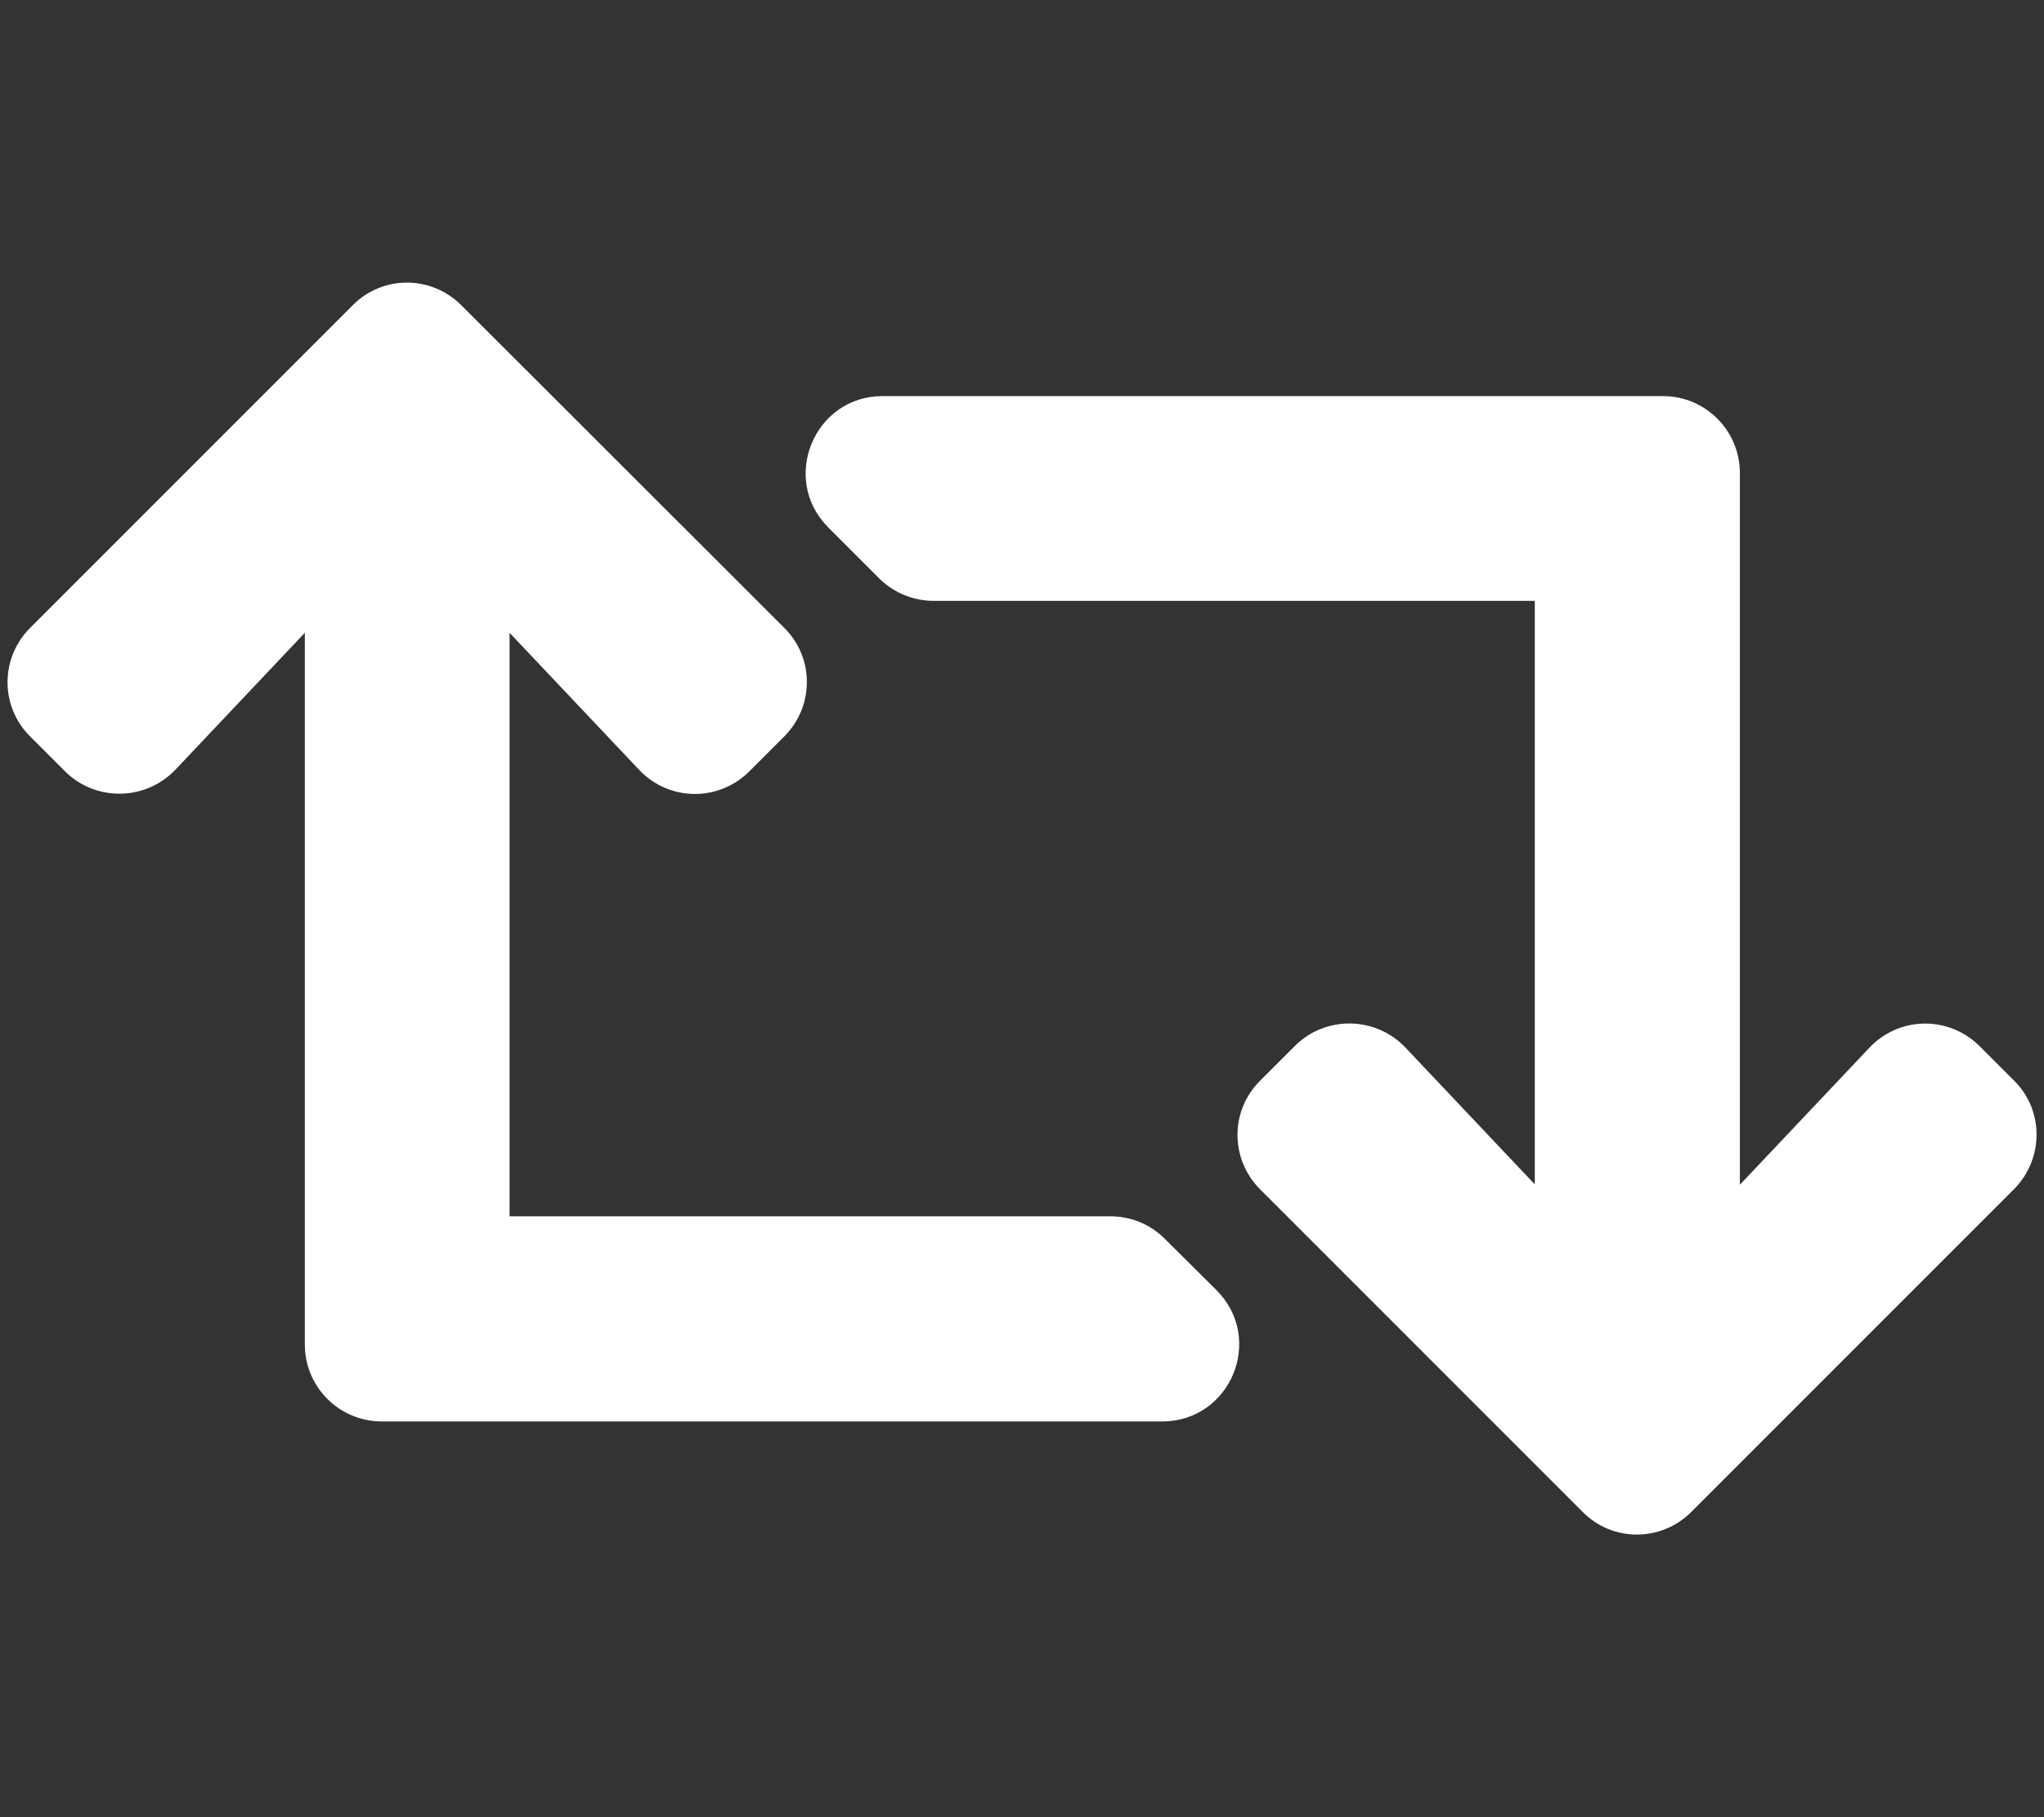 <?xml version="1.0" encoding="utf-8"?>
<!-- Generator: Adobe Illustrator 19.2.0, SVG Export Plug-In . SVG Version: 6.00 Build 0)  -->
<svg version="1.1" id="Livello_1" focusable="false"
	 xmlns="http://www.w3.org/2000/svg" xmlns:xlink="http://www.w3.org/1999/xlink" x="0px" y="0px" viewBox="0 0 576 512"
	 style="enable-background:new 0 0 576 512;" xml:space="preserve">
<rect x="0" y="0" width="576" height="512" fill="#333333" stroke="none"/>
<style type="text/css">
	.st0{fill:#FFFFFF;}
</style>
<path class="st0" d="M567.5,335.1L476.6,426c-8.5,8.5-22.2,8.5-30.6,0l-90.9-90.9c-8.5-8.5-8.5-22.2,0-30.6l9.8-9.8
	c8.6-8.6,22.7-8.4,31.1,0.4l36.5,38.6V169.3H263.1c-5.7,0-11.3-2.3-15.3-6.3l-14.4-14.4c-13.6-13.6-4-37,15.3-37h219.9
	c12,0,21.7,9.7,21.7,21.7v200.5l36.5-38.6c8.4-8.9,22.4-9.1,31.1-0.4l9.8,9.8C576,312.9,576,326.6,567.5,335.1L567.5,335.1z
	 M328.2,349c-4.1-4.1-9.6-6.3-15.3-6.3H143.6V178.3l36.5,38.6c8.4,8.9,22.4,9.1,31.1,0.4l9.8-9.8c8.5-8.5,8.5-22.2,0-30.6L130,86
	c-8.5-8.5-22.2-8.5-30.6,0L8.5,176.9c-8.5,8.5-8.5,22.2,0,30.6l9.8,9.8c8.6,8.6,22.7,8.4,31.1-0.4l36.5-38.6v200.5
	c0,12,9.7,21.7,21.7,21.7h219.9c19.3,0,29-23.3,15.3-37L328.2,349L328.2,349z"/>
</svg>
